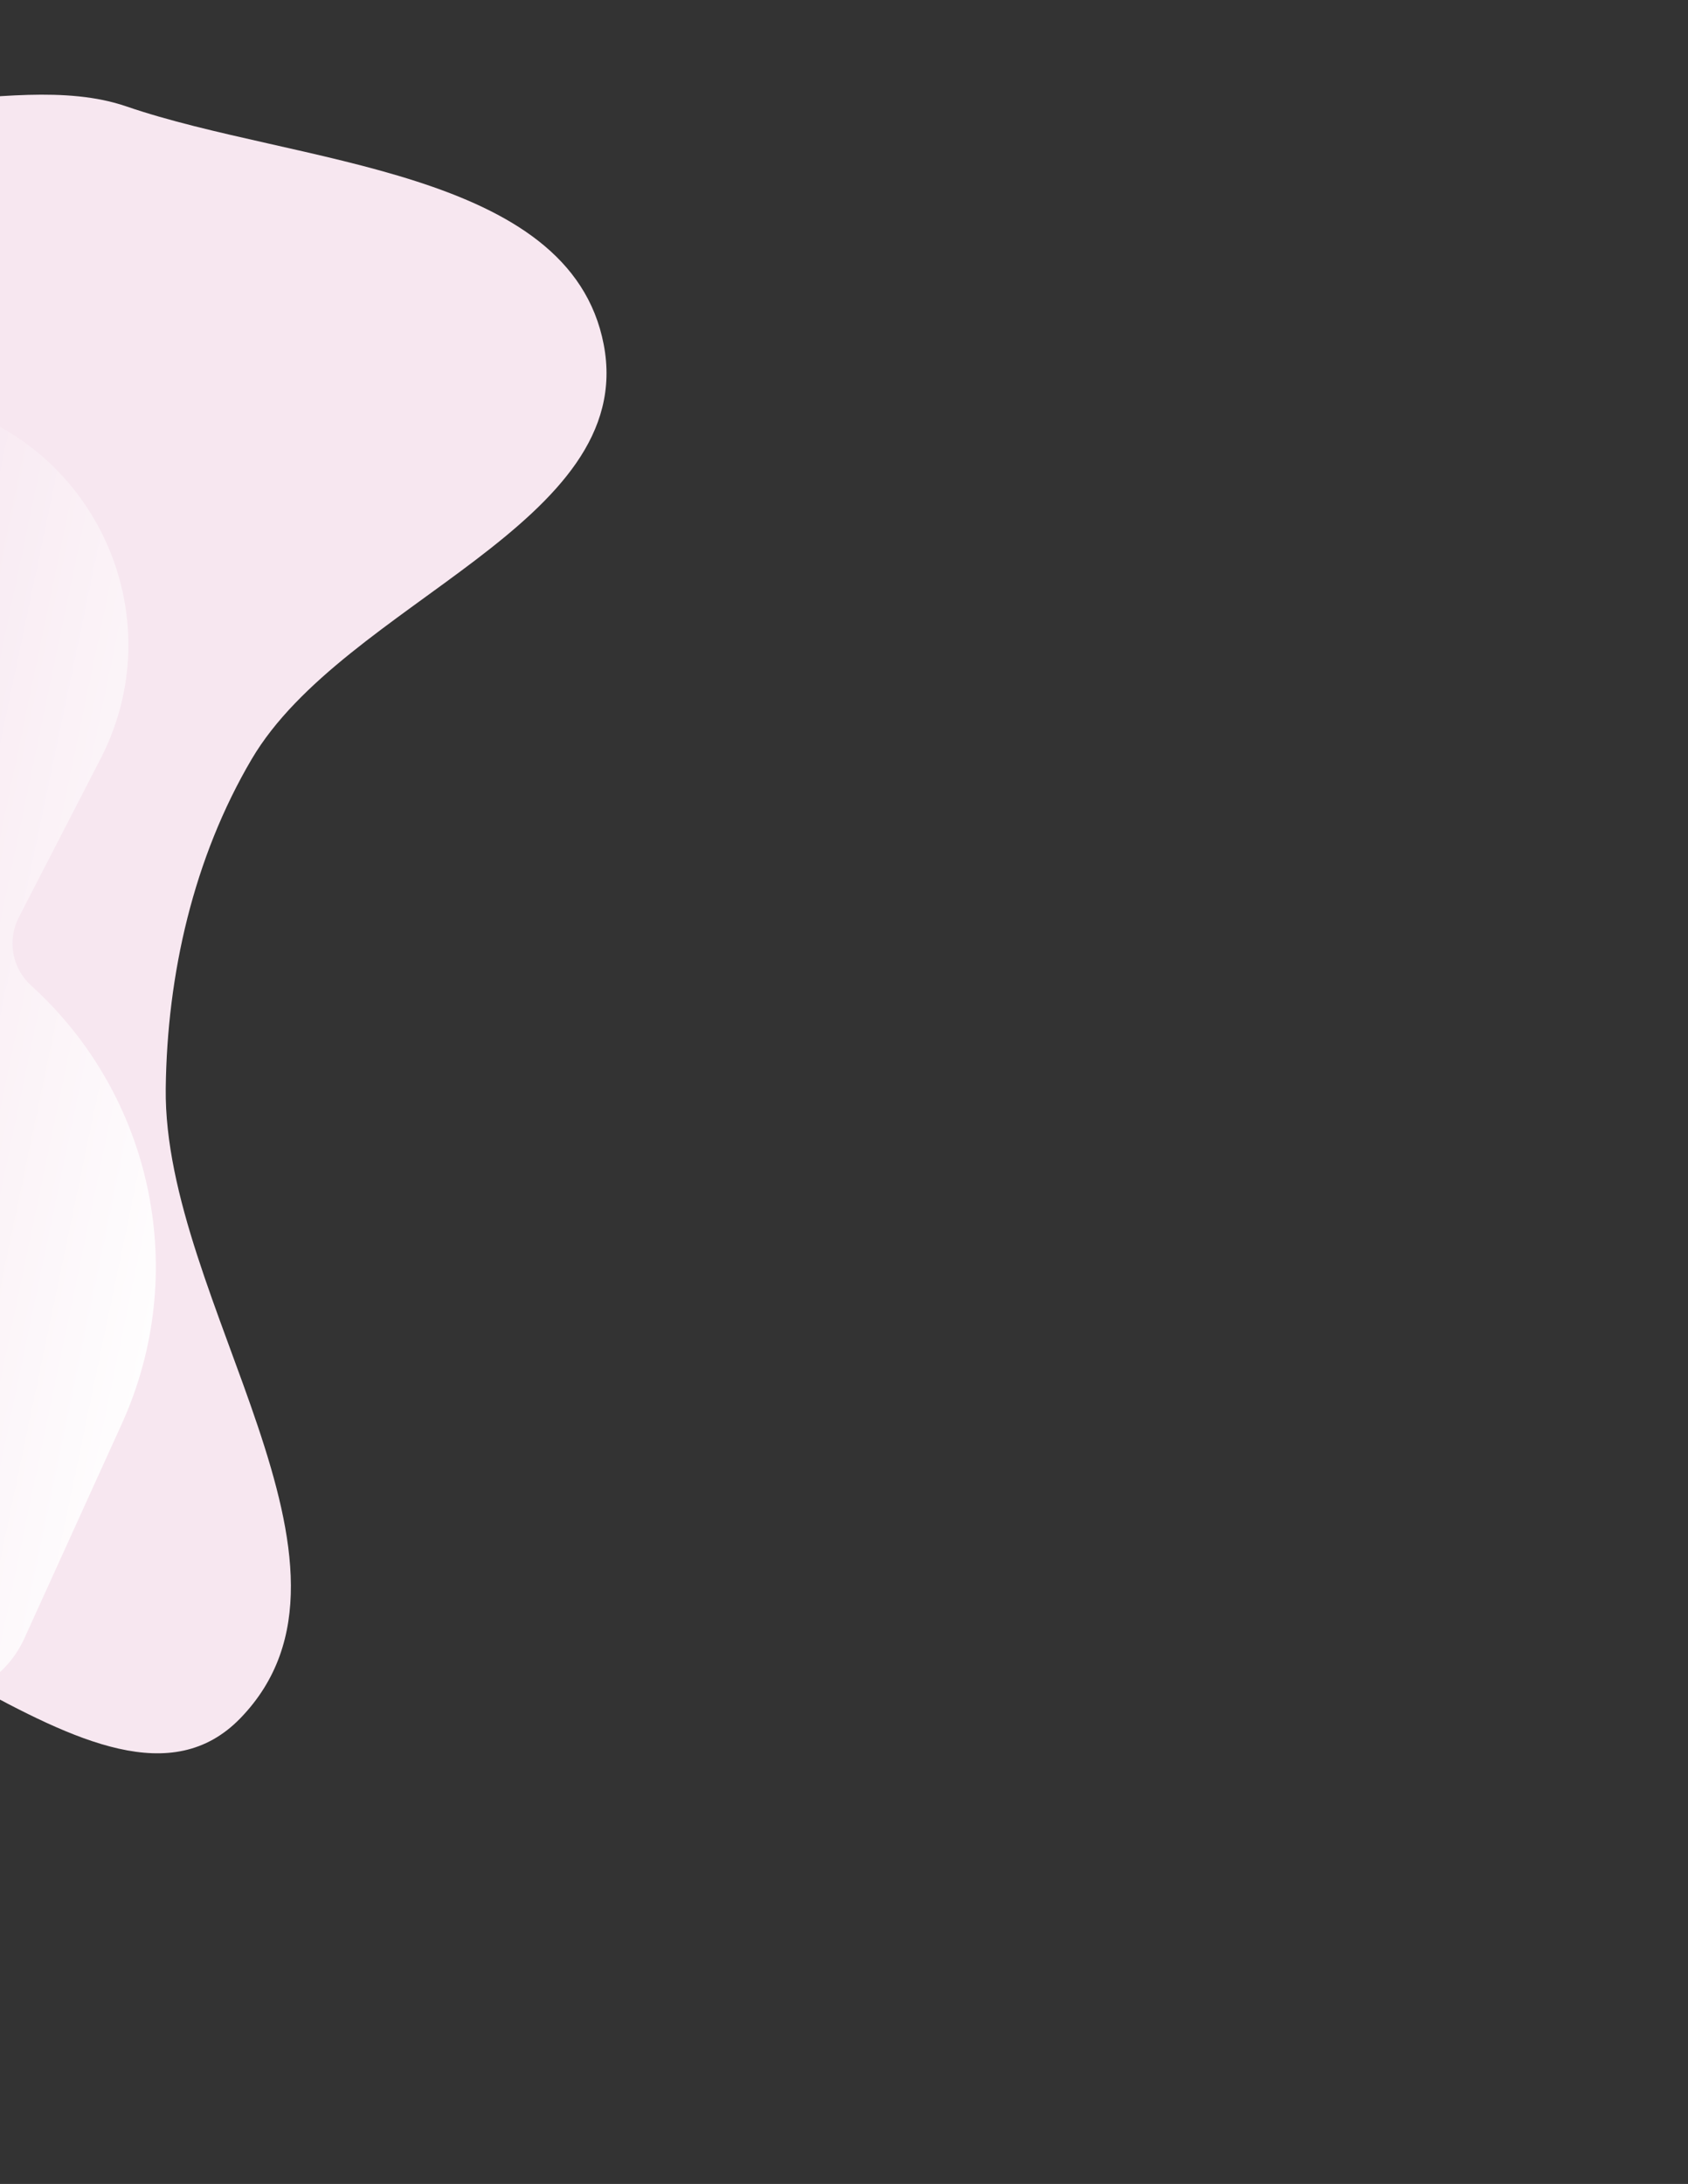 <svg width="746" height="965" viewBox="0 0 746 965" fill="none" xmlns="http://www.w3.org/2000/svg">
<rect x="0" y="0" width="746" height="965" fill="#333333" stroke="none"/>
<path fill-rule="evenodd" clip-rule="evenodd" d="M55.789 46.997C2.863 28.819 -75.558 68.099 -108.932 23.165C-162.78 -49.336 -91.232 -180.152 -158.046 -240.909C-206.223 -284.72 -292.889 -230.362 -345.318 -191.796C-398.127 -152.95 -383.65 -28.632 -449.191 -26.745C-583.166 -22.888 -687.035 -206.311 -818.071 -178.185C-901.265 -160.328 -890.943 -18.35 -883.233 66.418C-875.634 149.968 -774.746 207.578 -775.354 291.466C-775.999 380.387 -943.185 462.746 -886.605 531.364C-817.642 615 -672.977 543.868 -564.659 546.991C-512.386 548.498 -436.157 500.341 -409.126 545.129C-338.271 662.53 -441.482 871.961 -324.937 944.191C-240.294 996.648 -238.166 747.016 -146.691 707.774C-66.972 673.576 45.825 821.509 106.211 759.233C171.767 691.624 72.134 575.151 73.247 480.952C73.844 430.397 85.571 379.015 111.217 335.458C152.225 265.811 282.063 231.611 266.806 152.212C251.847 74.359 130.758 72.745 55.789 46.997Z" fill="#F7E7F0"/>
<path d="M-41.128 750.209C-19.794 754.673 1.781 743.738 10.793 723.893L53.852 629.085C83.998 562.707 67.799 484.457 13.778 435.503C5.331 427.849 3.088 415.47 8.313 405.339L44.433 335.291C77.744 270.693 40.35 192.122 -30.791 177.236L-146.09 728.245L-41.128 750.209Z" fill="url(#paint0_linear_2149_7783)"/>
<defs>
<linearGradient id="paint0_linear_2149_7783" x1="103.772" y1="492.96" x2="-88.44" y2="452.74" gradientUnits="userSpaceOnUse">
<stop stop-color="white"/>
<stop offset="1" stop-color="white" stop-opacity="0"/>
</linearGradient>
</defs>
</svg>

